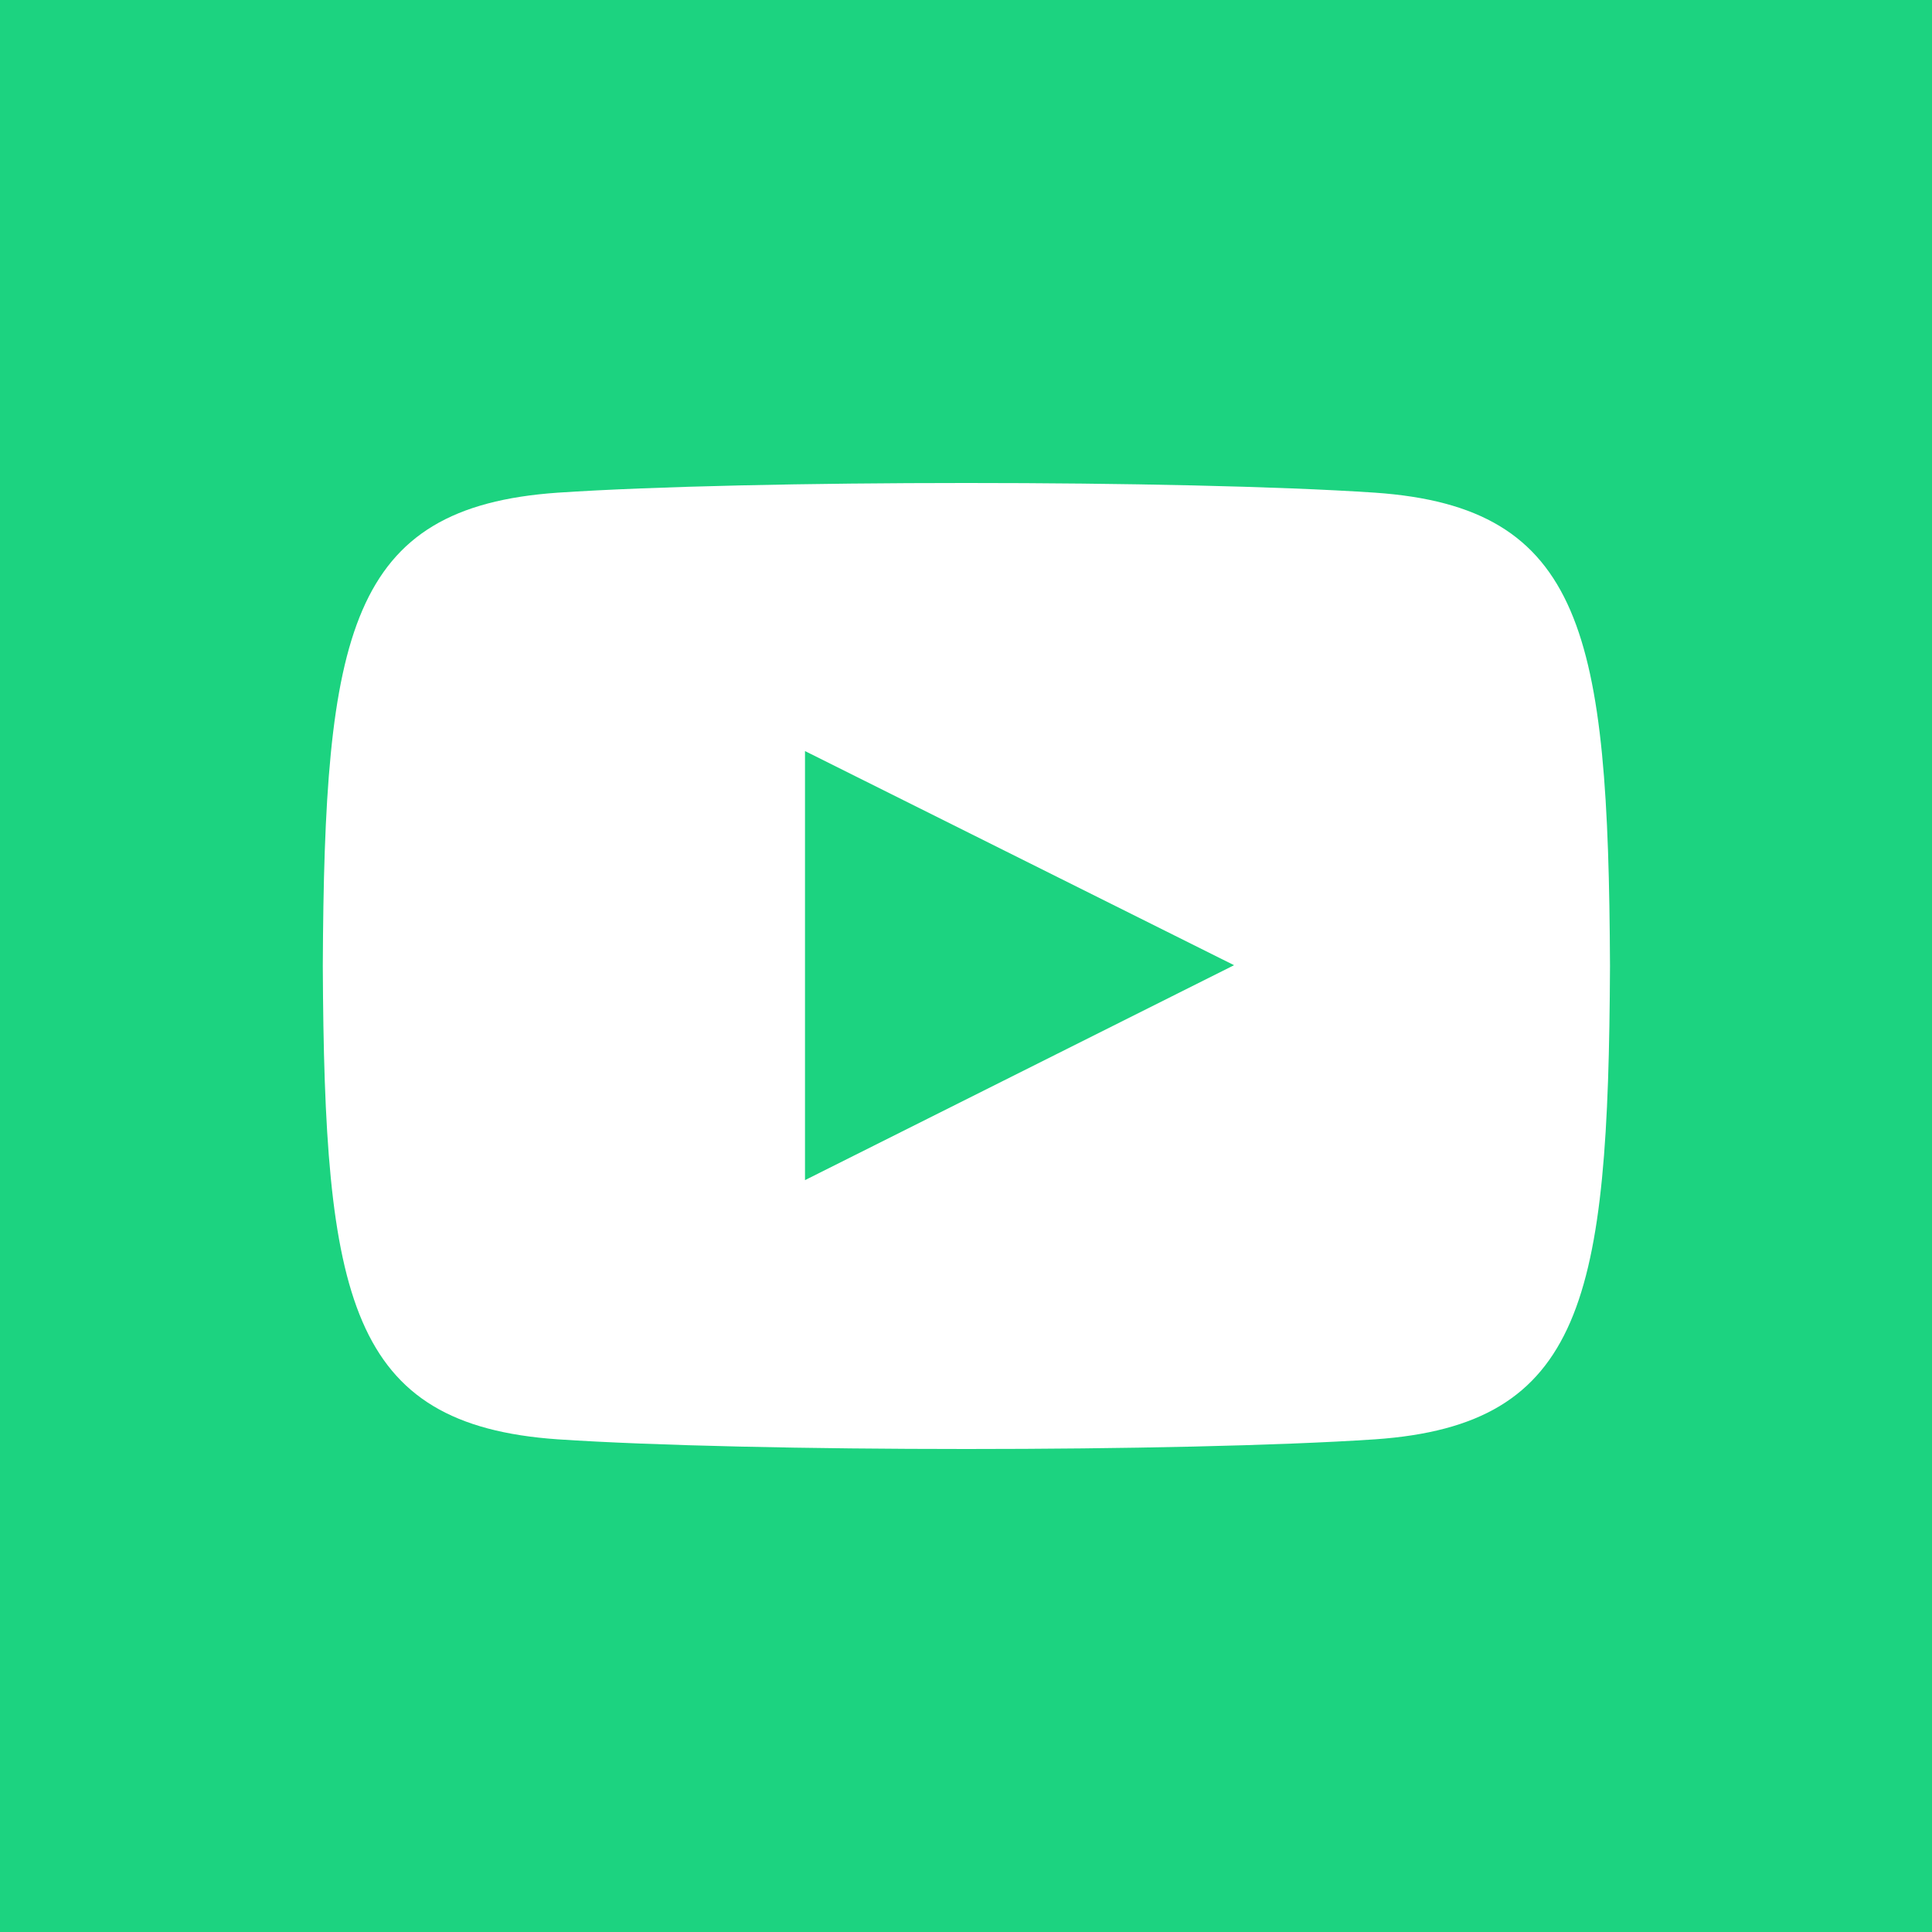 <?xml version="1.0" encoding="UTF-8"?>
<svg id="Warstwa_1" data-name="Warstwa 1" xmlns="http://www.w3.org/2000/svg" viewBox="0 0 24 24">
  <defs>
    <style>
      .cls-1 {
        fill: #1cd380;
      }
    </style>
  </defs>
  <path class="cls-1" d="m10,9.33l5.33,2.66-5.33,2.67v-5.33ZM24,0v24H0V0h24Zm-4,12c-.02-4.12-.32-5.7-2.92-5.88-2.4-.16-7.75-.16-10.15,0-2.6.18-2.9,1.75-2.92,5.88.02,4.12.32,5.7,2.92,5.88,2.4.16,7.75.16,10.15,0,2.6-.18,2.9-1.75,2.92-5.88Z"/>
</svg>